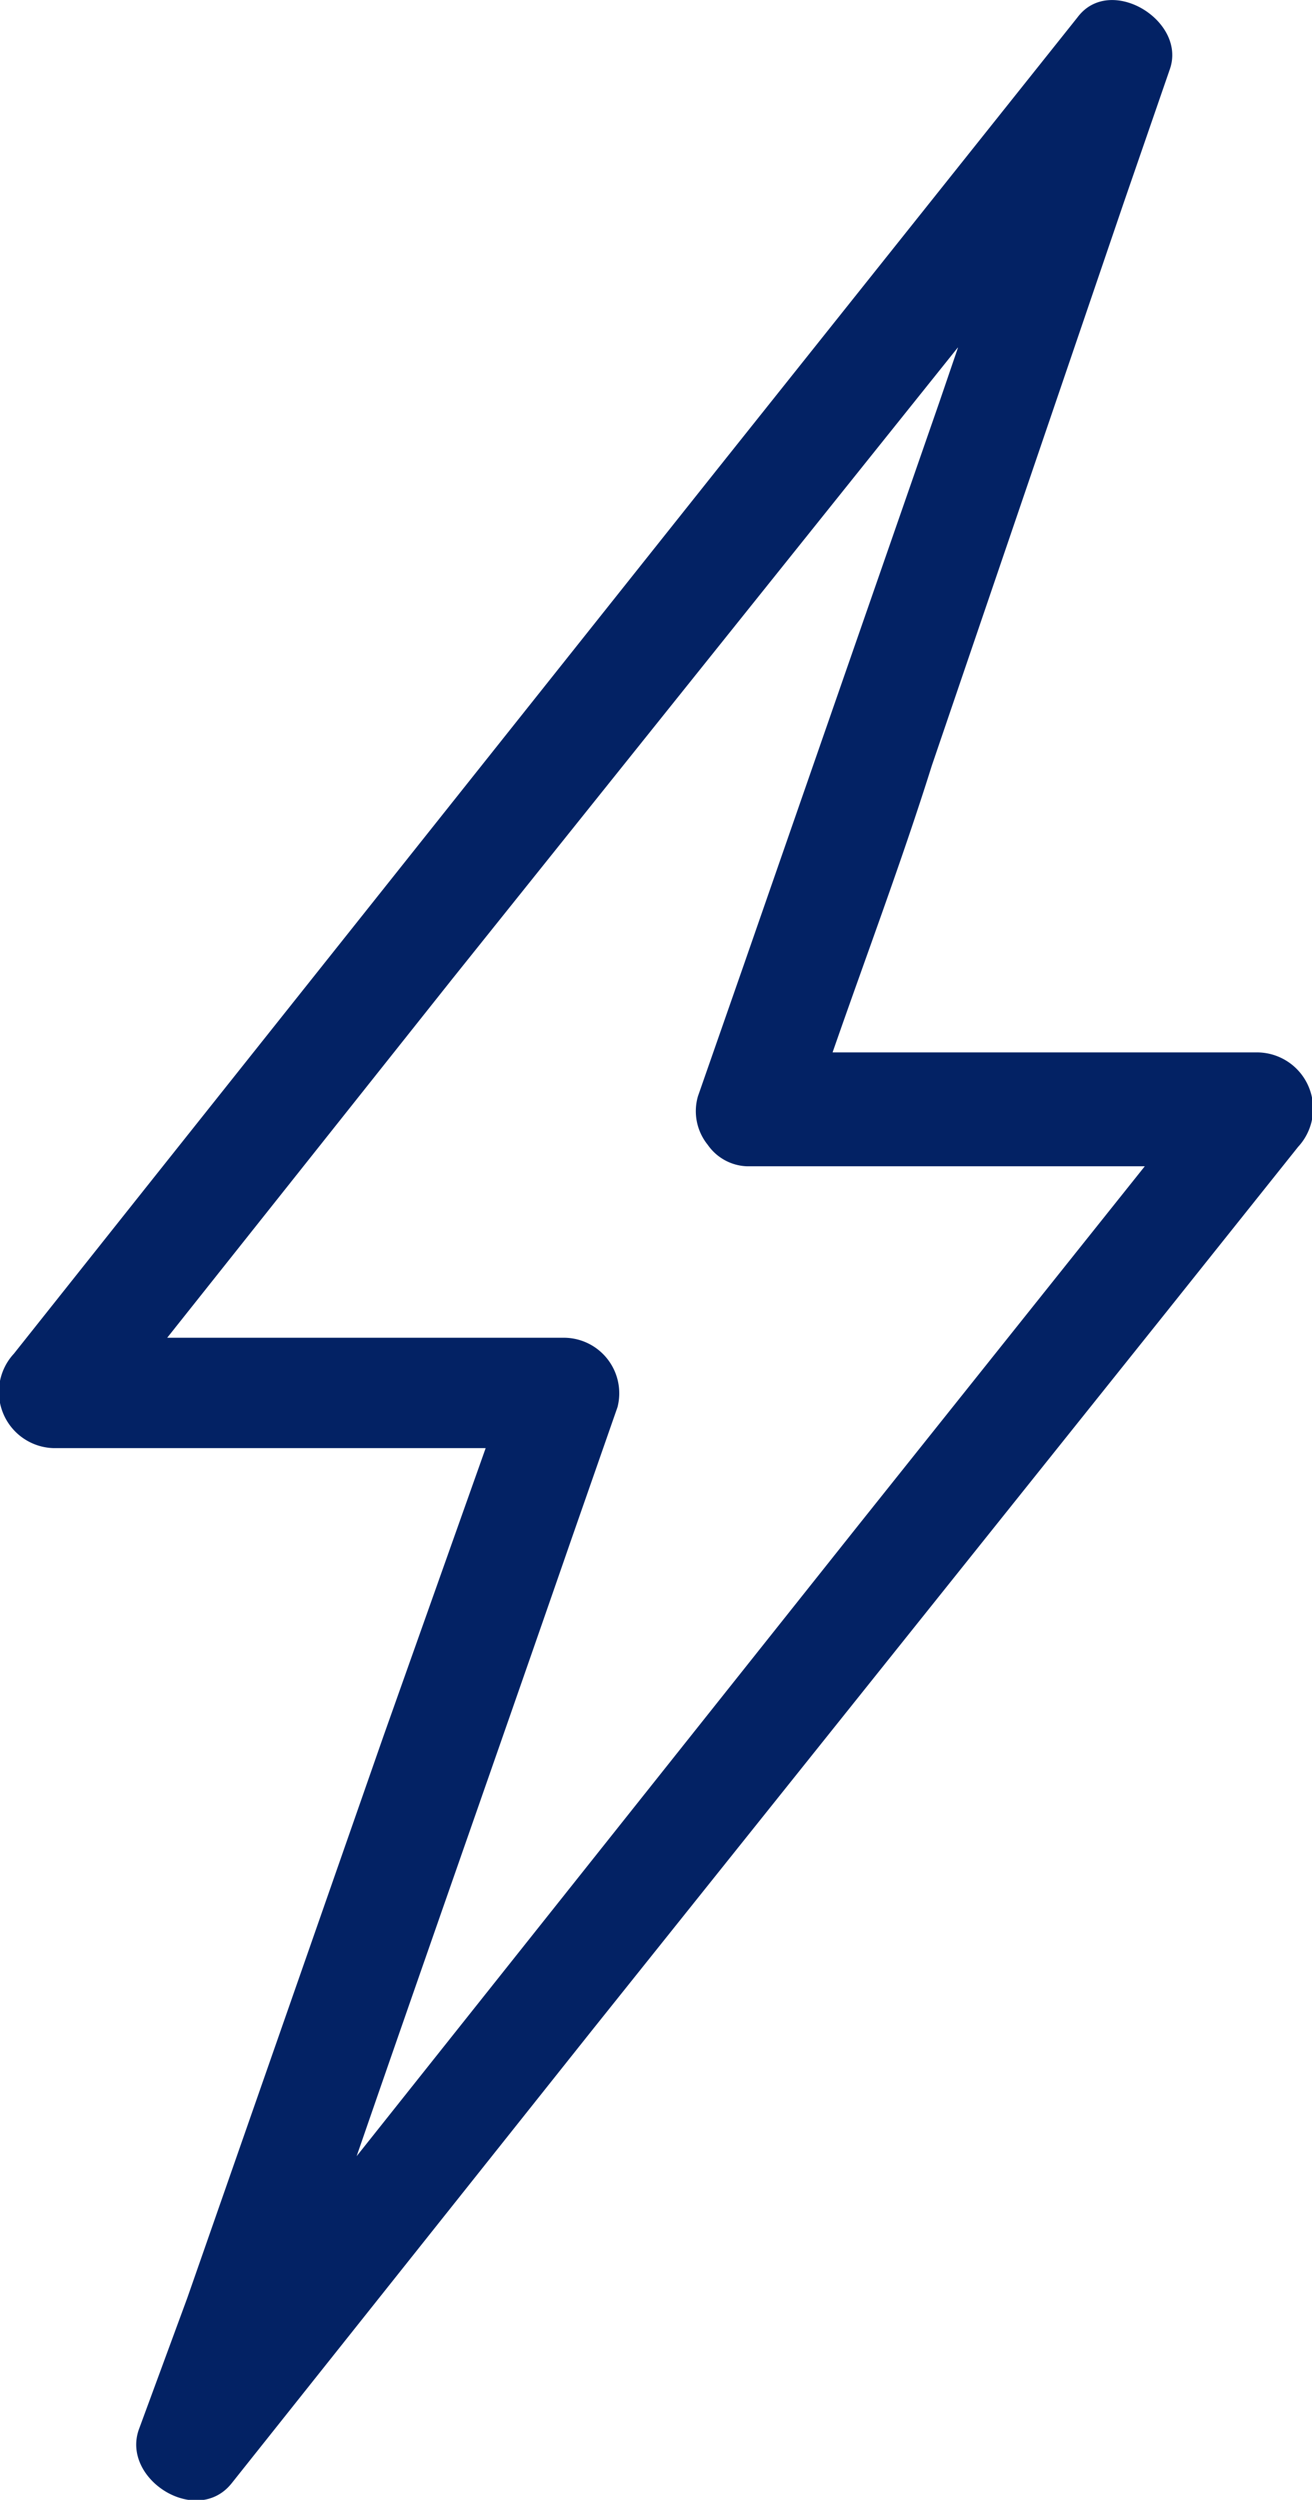 <svg xmlns="http://www.w3.org/2000/svg" viewBox="0 0 18.91 36.01"><defs><style>.cls-1{fill:#032264;}</style></defs><g id="Layer_2" data-name="Layer 2"><g id="&#xE1E;&#xE37;&#xE49;&#xE19;&#xE2B;&#xE25;&#xE31;&#xE07;"><path class="cls-1" d="M18.14,15.16H12c.48-1.38,1-2.76,1.43-4.13L16.2,2.91,16.86,1C17.11.3,16-.38,15.53.25l-5.2,6.52L2.1,17.11.2,19.5a.81.81,0,0,0,.57,1.36H7L5.53,25,2.7,33.1,2,35c-.25.72.84,1.4,1.34.77l5.19-6.52L16.81,18.9l1.9-2.38A.81.81,0,0,0,18.14,15.16Zm-13,15.9.27-.78c.94-2.71,1.89-5.41,2.83-8.12l.66-1.89a.8.8,0,0,0-.77-1H2.41L6.52,14.1,13.81,5l-.27.79-2.82,8.11-.66,1.89a.77.77,0,0,0,.14.7.72.72,0,0,0,.56.31H16.5l-4.12,5.16Z"></path></g></g></svg>